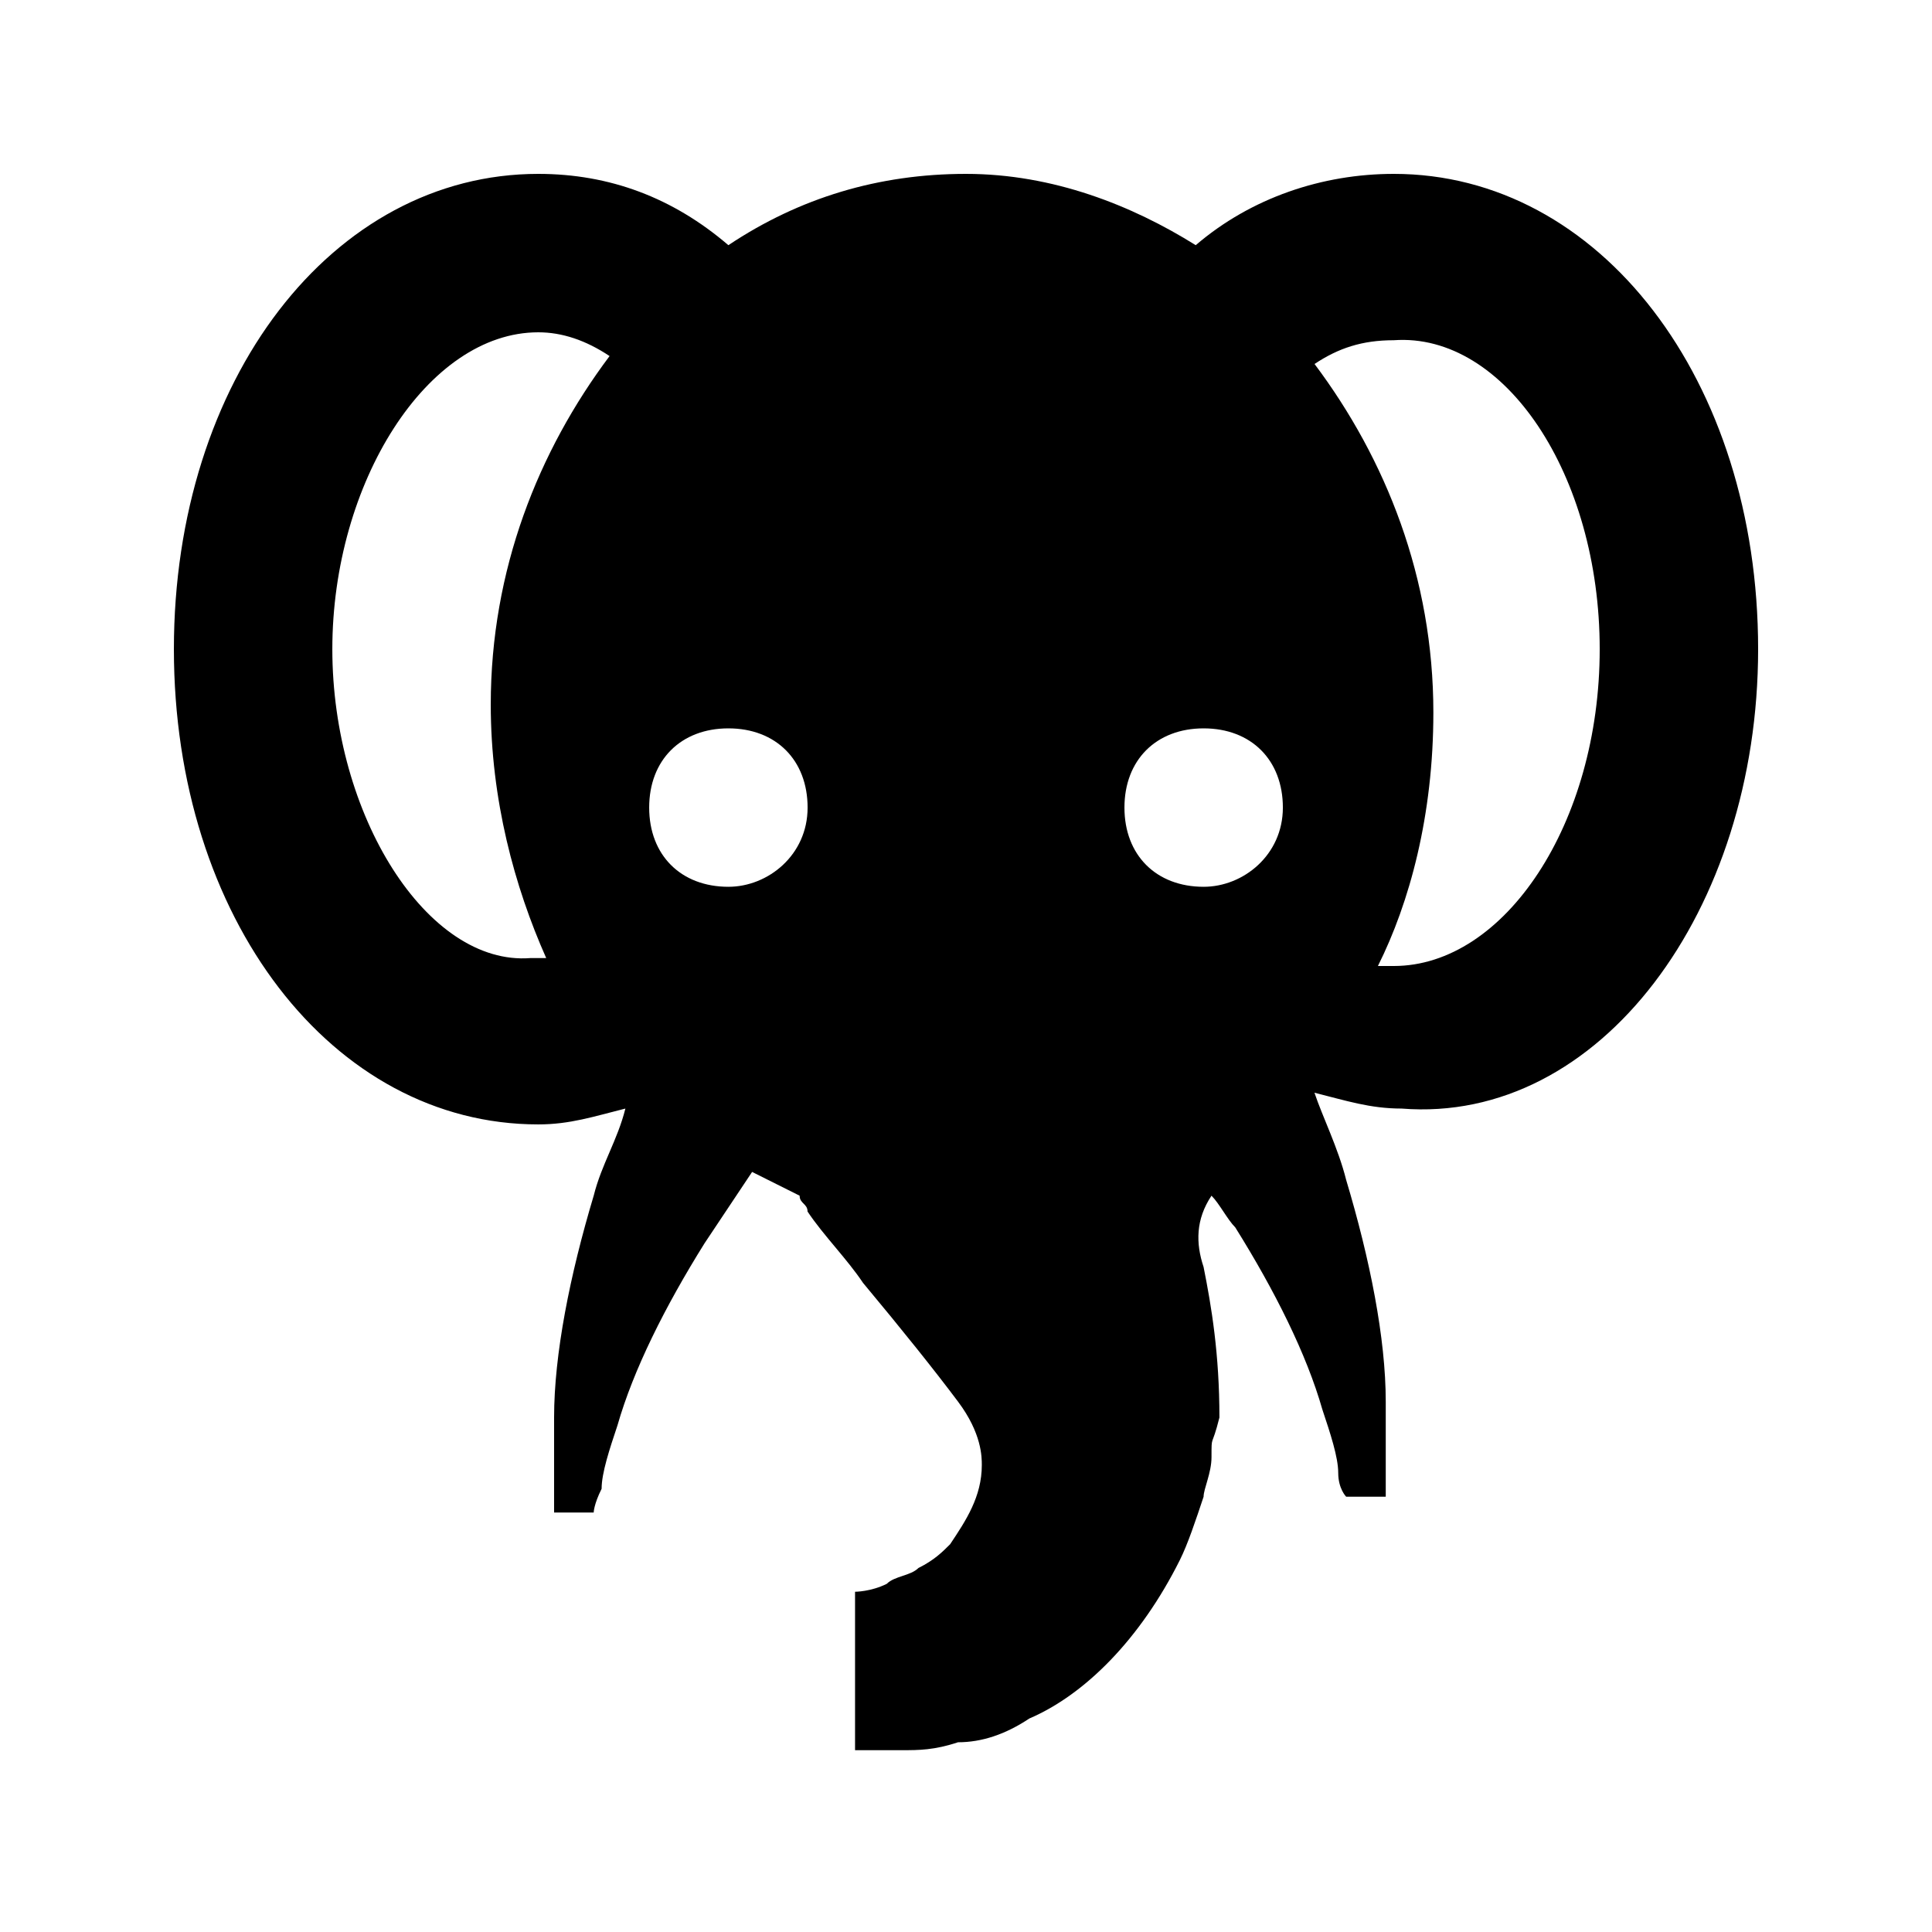 <?xml version="1.0" encoding="UTF-8"?>
<!-- Uploaded to: SVG Repo, www.svgrepo.com, Generator: SVG Repo Mixer Tools -->
<svg fill="#000000" width="800px" height="800px" version="1.1" viewBox="144 144 512 512" xmlns="http://www.w3.org/2000/svg">
 <path d="m513.36 190.08c-18.895 0-37.785 6.297-52.48 18.895-16.793-10.496-37.785-18.895-60.875-18.895s-44.082 6.297-62.977 18.895c-14.695-12.598-31.488-18.895-50.383-18.895-54.578 0-96.562 54.578-96.562 125.95 0 71.371 41.984 125.95 96.562 125.95 8.398 0 14.695-2.098 23.09-4.199-2.098 8.398-6.297 14.695-8.398 23.09-6.297 20.992-10.496 41.984-10.496 58.777v18.895 6.297h10.496s0-2.098 2.098-6.297c0-4.199 2.098-10.496 4.199-16.793 4.199-14.695 12.594-31.488 23.09-48.281 4.199-6.297 8.398-12.594 12.594-18.895 4.199 2.098 8.398 4.199 12.594 6.297 0 2.098 2.098 2.098 2.098 4.199 4.199 6.297 10.496 12.594 14.695 18.895 10.496 12.594 18.895 23.09 25.191 31.488 6.297 8.398 6.297 14.695 6.297 16.793 0 8.398-4.199 14.695-8.398 20.992-2.098 2.098-4.199 4.199-8.398 6.297-2.098 2.098-6.297 2.098-8.398 4.199-4.199 2.098-8.398 2.098-8.398 2.098v41.984h12.594c4.199 0 8.398 0 14.695-2.098 6.297 0 12.594-2.098 18.895-6.297 14.695-6.297 29.391-20.992 39.887-41.984 2.098-4.199 4.199-10.496 6.297-16.793 0-2.098 2.098-6.297 2.098-10.496 0-6.297 0-2.098 2.098-10.496 0-16.793-2.098-29.391-4.199-39.887-2.098-6.297-2.098-12.594 2.098-18.895 2.098 2.098 4.199 6.297 6.297 8.398 10.496 16.793 18.895 33.586 23.09 48.281 2.098 6.297 4.199 12.594 4.199 16.793 0 4.199 2.098 6.297 2.098 6.297h10.496v-6.297-18.895c0-16.793-4.199-37.785-10.496-58.777-2.098-8.398-6.297-16.793-8.398-23.09 8.398 2.098 14.695 4.199 23.09 4.199 52.504 4.199 94.488-52.48 94.488-121.75 0-71.375-41.984-125.95-96.562-125.95zm-224.61 207.82h-4.199c-27.289 2.102-52.48-37.785-52.48-81.867s25.191-83.969 54.578-83.969c6.297 0 12.594 2.098 18.895 6.297-18.895 25.191-31.488 56.68-31.488 92.367 0 25.188 6.297 48.281 14.695 67.172zm48.281-18.891c-12.594 0-20.992-8.398-20.992-20.992s8.398-20.992 20.992-20.992 20.992 8.398 20.992 20.992-10.496 20.992-20.992 20.992zm125.95 0c-12.594 0-20.992-8.398-20.992-20.992s8.398-20.992 20.992-20.992 20.992 8.398 20.992 20.992c-0.004 12.594-10.496 20.992-20.992 20.992zm50.379 20.992h-4.199c8.398-16.793 14.695-39.887 14.695-67.176 0-35.688-12.594-67.176-31.488-92.363 6.297-4.199 12.594-6.297 20.992-6.297 29.391-2.102 54.578 35.684 54.578 81.867 0 46.18-25.188 83.969-54.578 83.969z"/>
</svg>